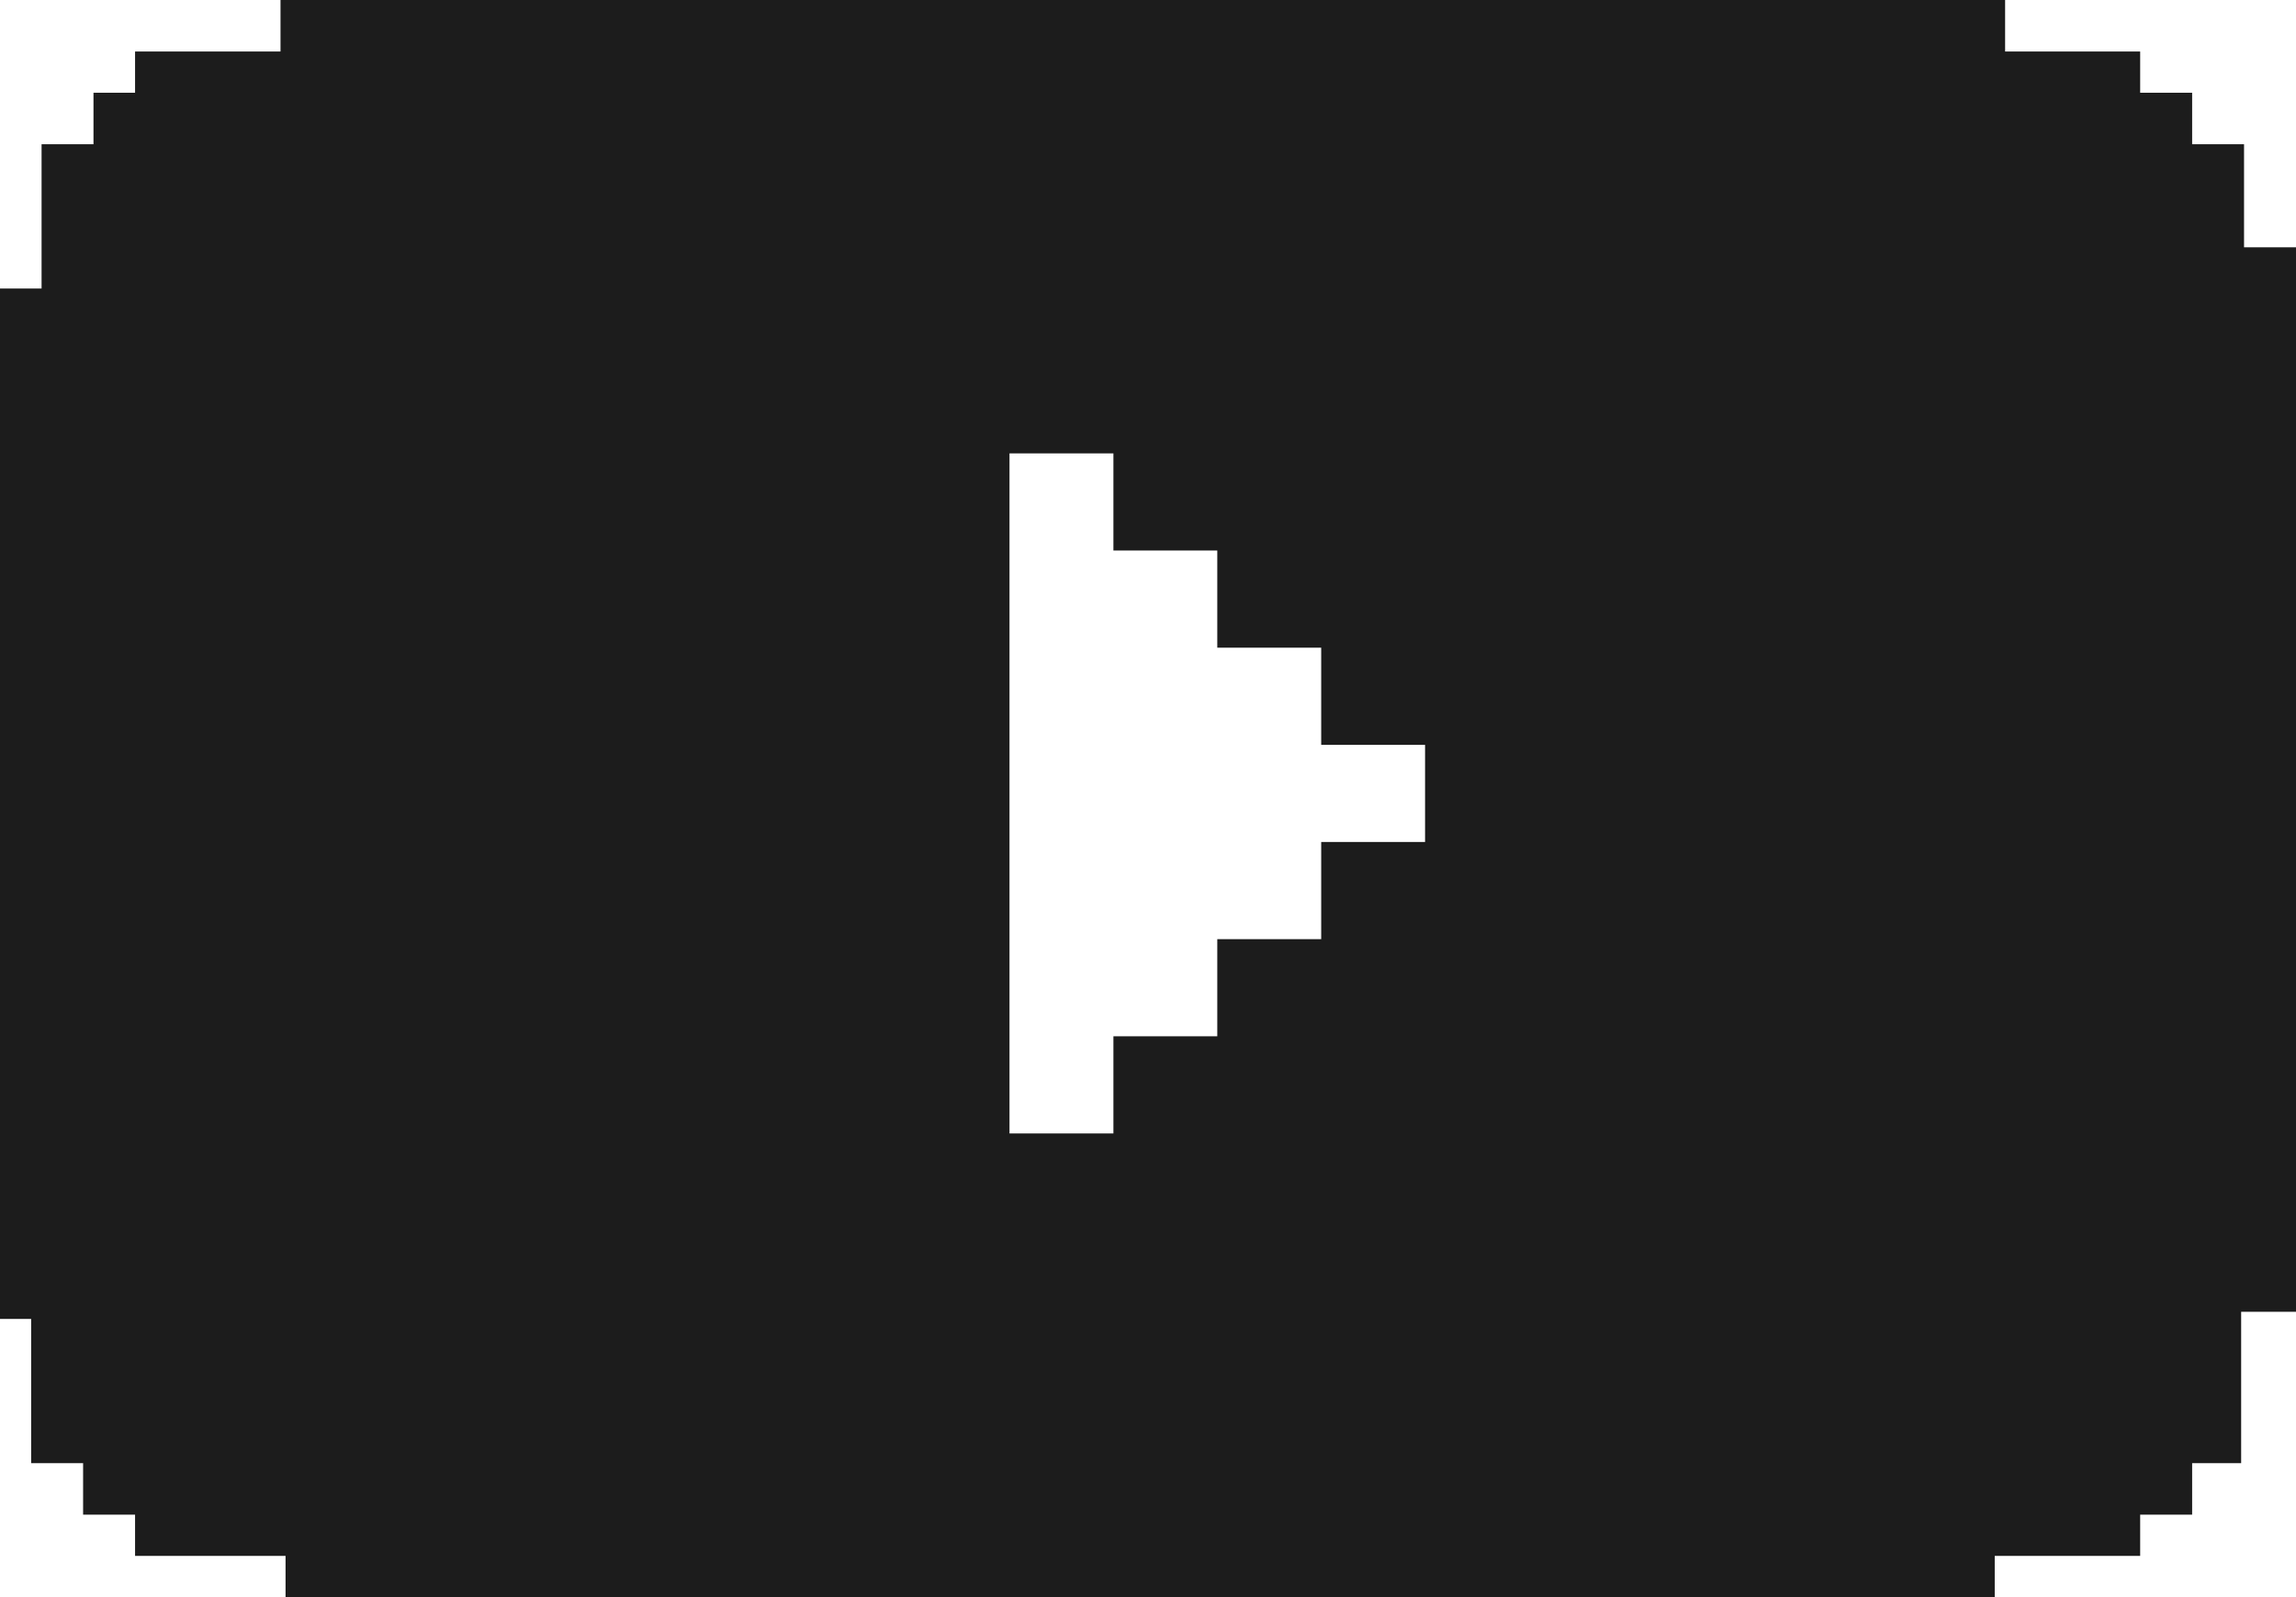 <svg width="46" height="32" viewBox="0 0 46 32" fill="none" xmlns="http://www.w3.org/2000/svg">
<path fill-rule="evenodd" clip-rule="evenodd" d="M0 26.426V5.781H0.833V2.89H1.873V1.858H2.706V1.032H5.62V0H40.172V1.032H42.878V1.858H43.919V2.89H44.959V4.955H46V26.283H44.901V29.316H43.919V30.348H42.878V31.174H39.964V32H5.721V31.174H2.706V30.348H1.665V29.316H0.624V26.426H0ZM22.307 9.084H20.225V11.03V12.977V14.924V16.87V18.817V20.763V22.71H22.307V20.763H24.388V18.817H26.47V16.87H28.551V14.924H26.47V12.977H24.388V11.03H22.307V9.084Z" fill="#1C1C1C"/>
</svg>
